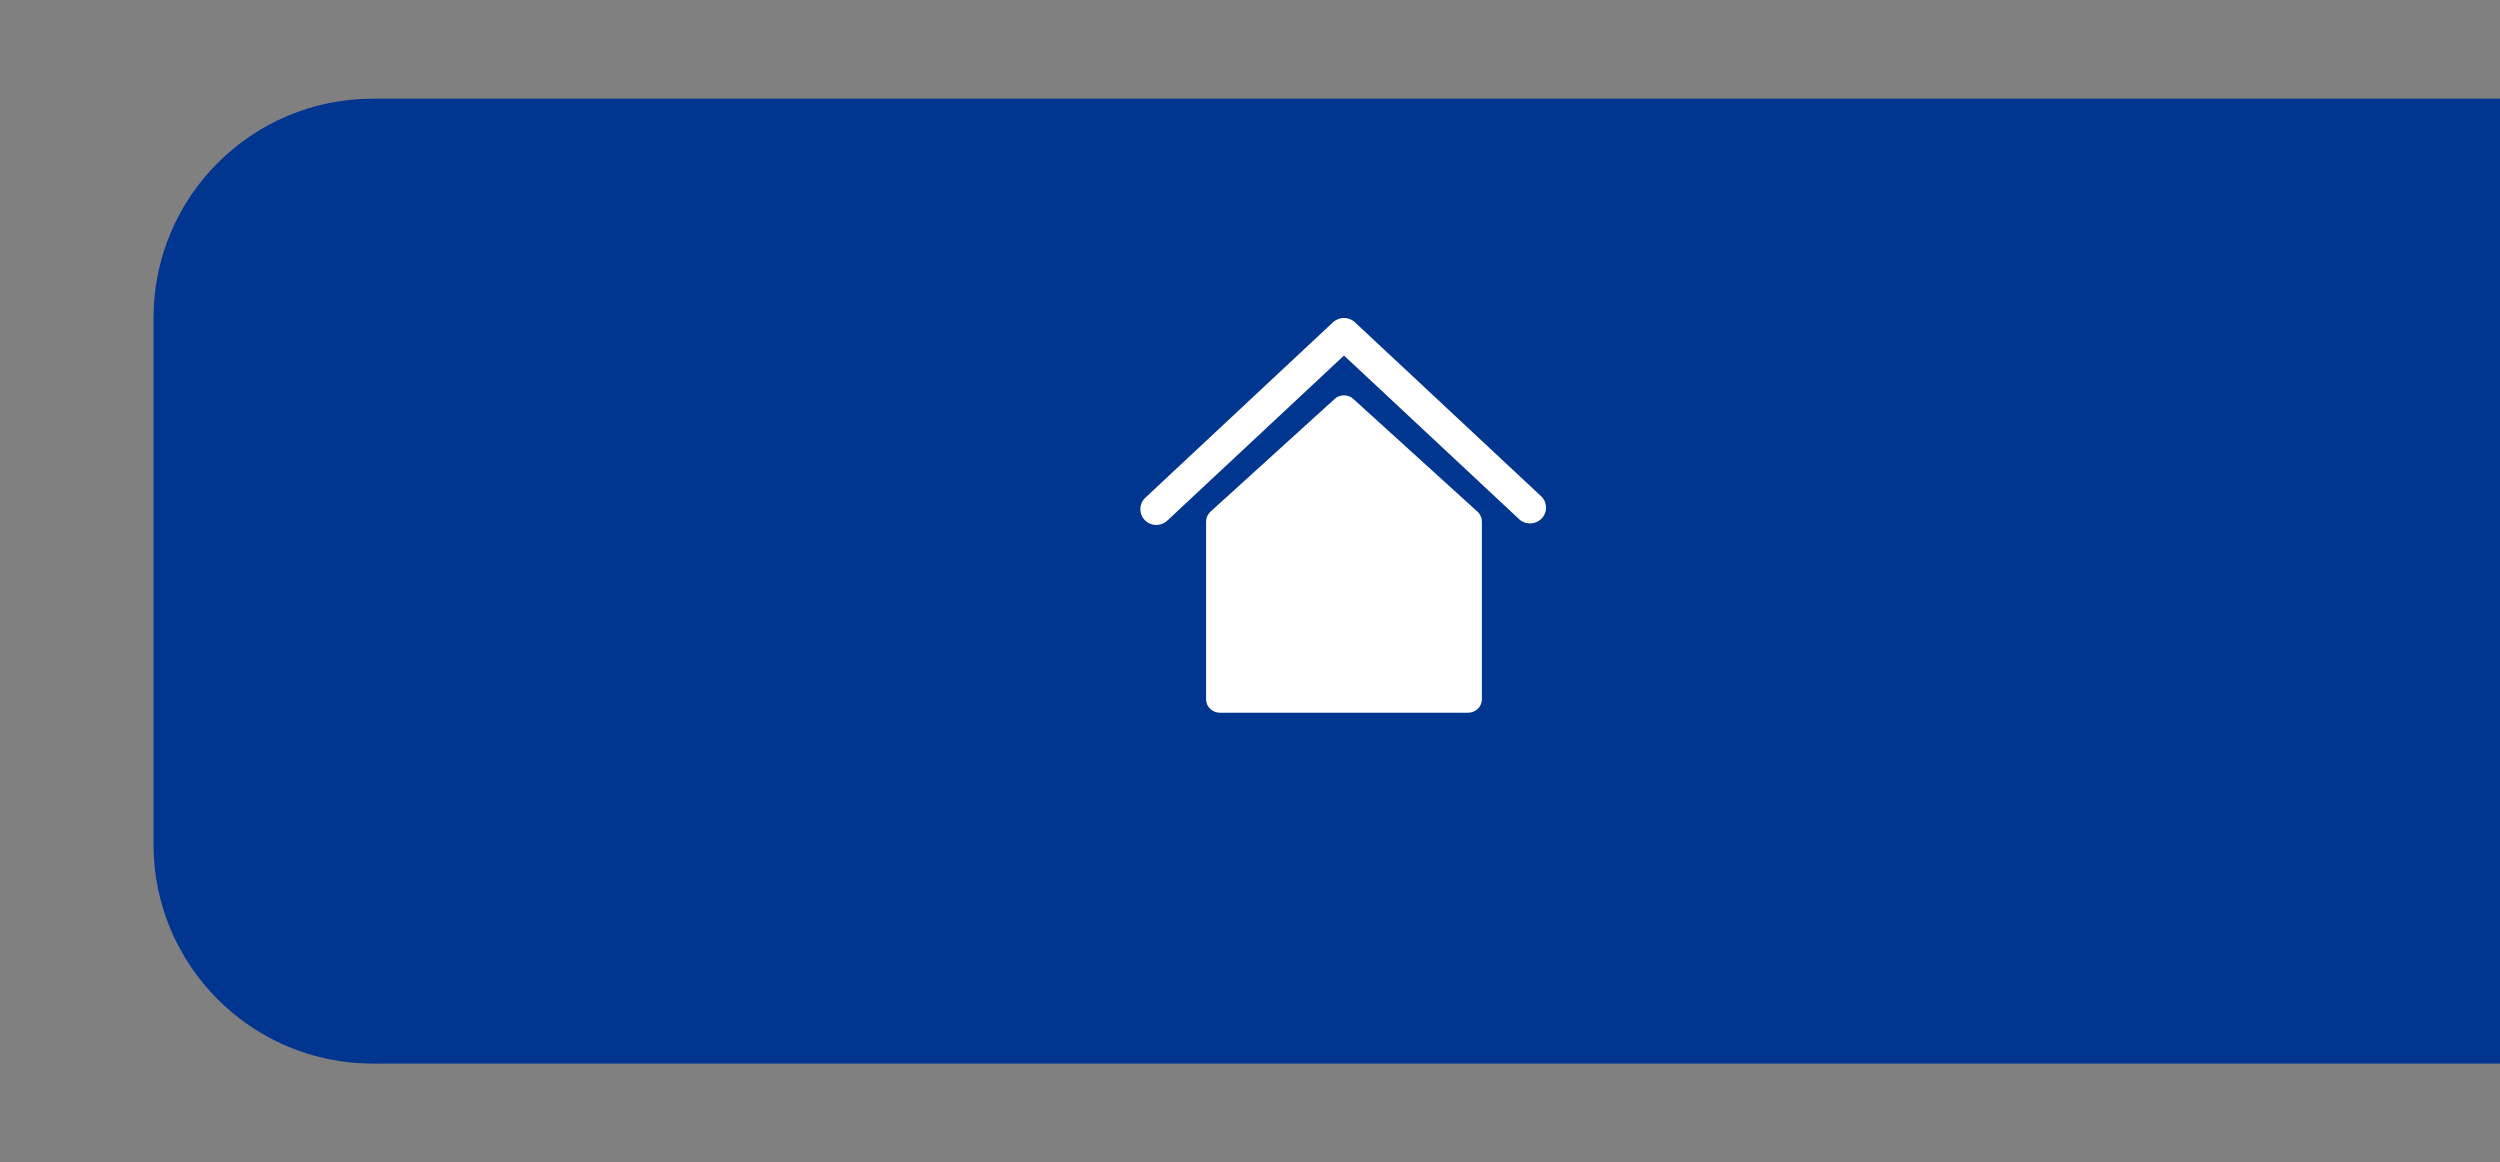 <svg width="114" height="53" viewBox="0 0 114 53" fill="none" xmlns="http://www.w3.org/2000/svg">
<rect x="0" y="0" width="114" height="53" fill="#808080" stroke="none"/>
<path d="M7 14.5C7 8.977 11.477 4.5 17 4.5H114V48.5H17C11.477 48.5 7 44.023 7 38.5V14.5Z" fill="#00368F"/>
<path d="M61.709 18.189C61.469 17.973 61.1 17.973 60.863 18.189L55.199 23.331C55.072 23.447 54.997 23.613 54.997 23.786V31.883C54.997 32.045 55.063 32.204 55.18 32.319C55.297 32.434 55.457 32.5 55.622 32.5H66.949C67.114 32.5 67.275 32.434 67.391 32.319C67.508 32.204 67.575 32.045 67.575 31.883V23.786C67.575 23.615 67.502 23.449 67.373 23.331L61.709 18.189ZM70.273 22.626L61.786 14.697C61.505 14.434 61.065 14.434 60.783 14.697L52.227 22.696C51.936 22.969 51.923 23.424 52.198 23.714C52.342 23.864 52.536 23.938 52.727 23.938C52.907 23.938 53.088 23.872 53.228 23.741L61.286 16.212L69.269 23.671C69.56 23.944 70.023 23.932 70.3 23.642C70.577 23.354 70.565 22.897 70.271 22.624L70.273 22.626Z" fill="white"/>
</svg>
